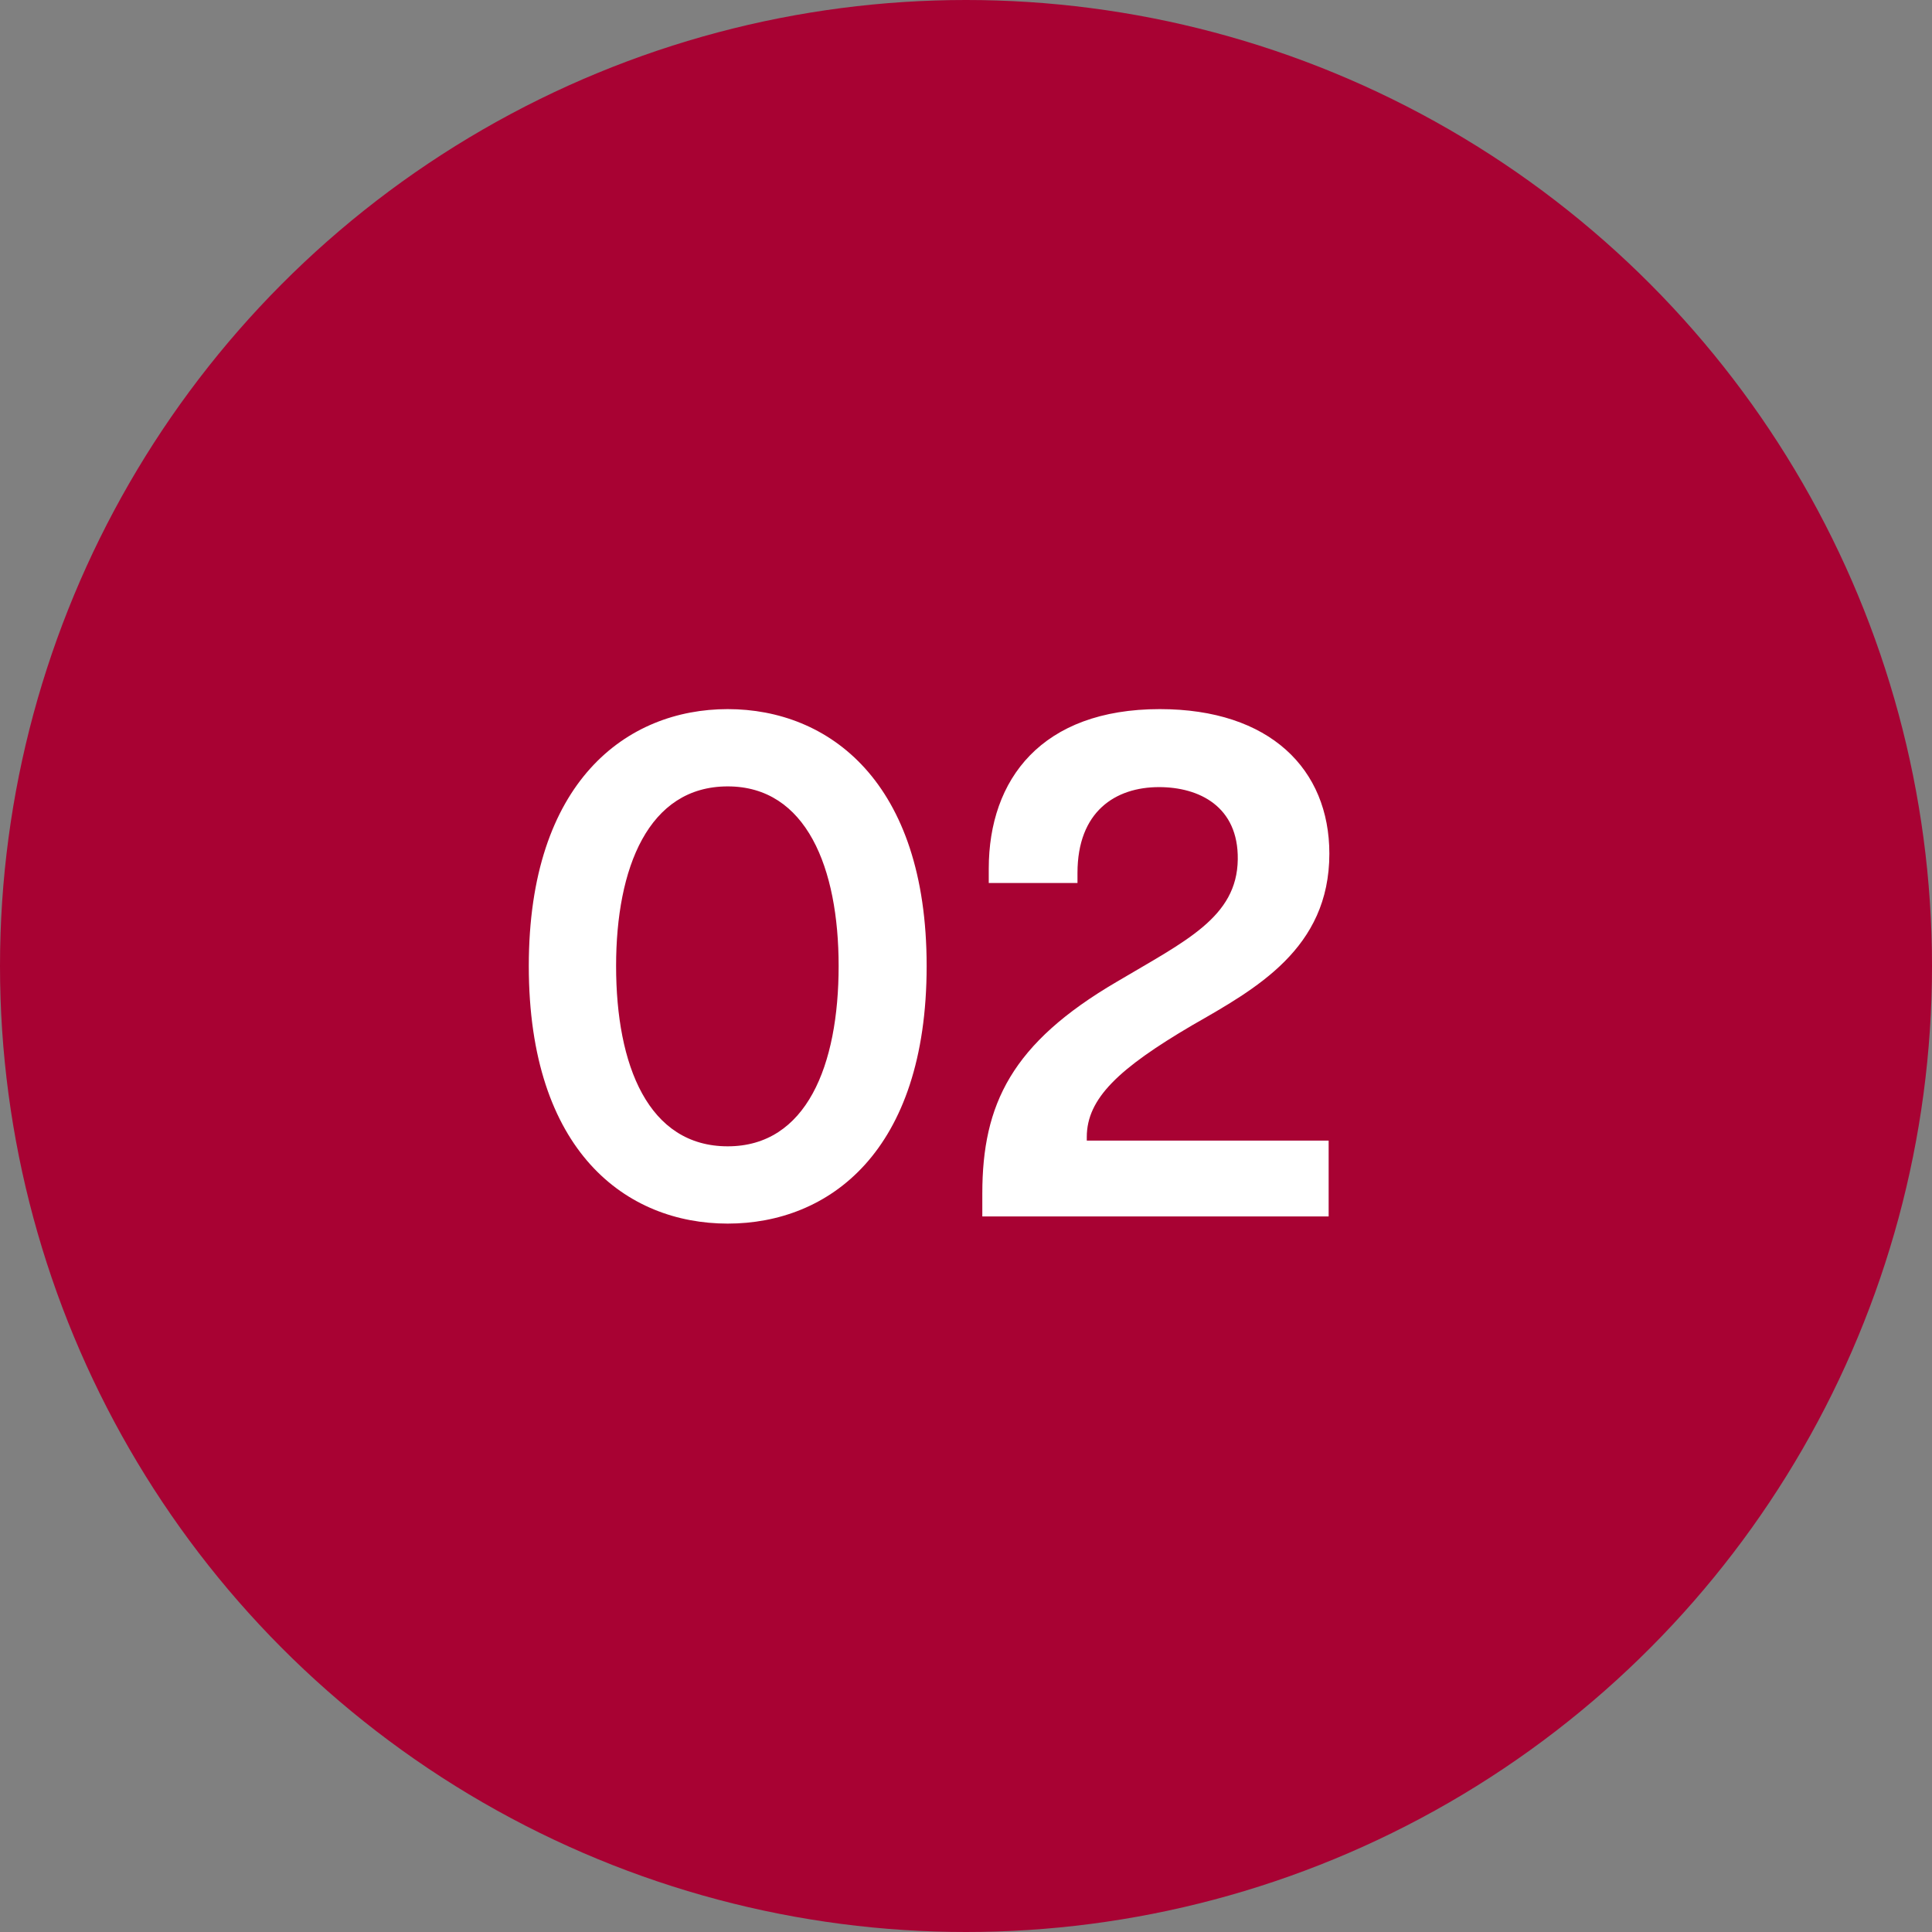 <svg xmlns="http://www.w3.org/2000/svg" width="54" height="54" viewBox="0 0 54 54" fill="none"><rect x="0" y="0" width="54" height="54" fill="#808080" stroke="none"/><circle cx="27" cy="27" r="27" fill="#A80233"></circle><path d="M20.34 34.2C17.52 34.2 14.78 32.2 14.78 27C14.78 21.84 17.52 19.82 20.34 19.82C23.16 19.82 25.9 21.84 25.9 27C25.9 32.2 23.16 34.2 20.34 34.2ZM20.34 32.04C22.54 32.04 23.44 29.78 23.44 27C23.44 24.26 22.54 21.98 20.34 21.98C18.12 21.98 17.22 24.26 17.22 27C17.22 29.78 18.12 32.04 20.34 32.04ZM27.456 33.36C27.456 30.86 28.276 29.16 31.216 27.44C33.136 26.3 34.576 25.64 34.596 24.02C34.616 22.54 33.516 22 32.396 22C31.176 22 30.116 22.68 30.116 24.4V24.68H27.636V24.28C27.636 21.78 29.116 19.82 32.416 19.82C35.496 19.82 37.156 21.5 37.156 23.86C37.156 26.52 35.096 27.64 33.316 28.66C31.276 29.86 30.376 30.7 30.376 31.78V31.88H37.136V34H27.456V33.36Z" fill="white"></path></svg>